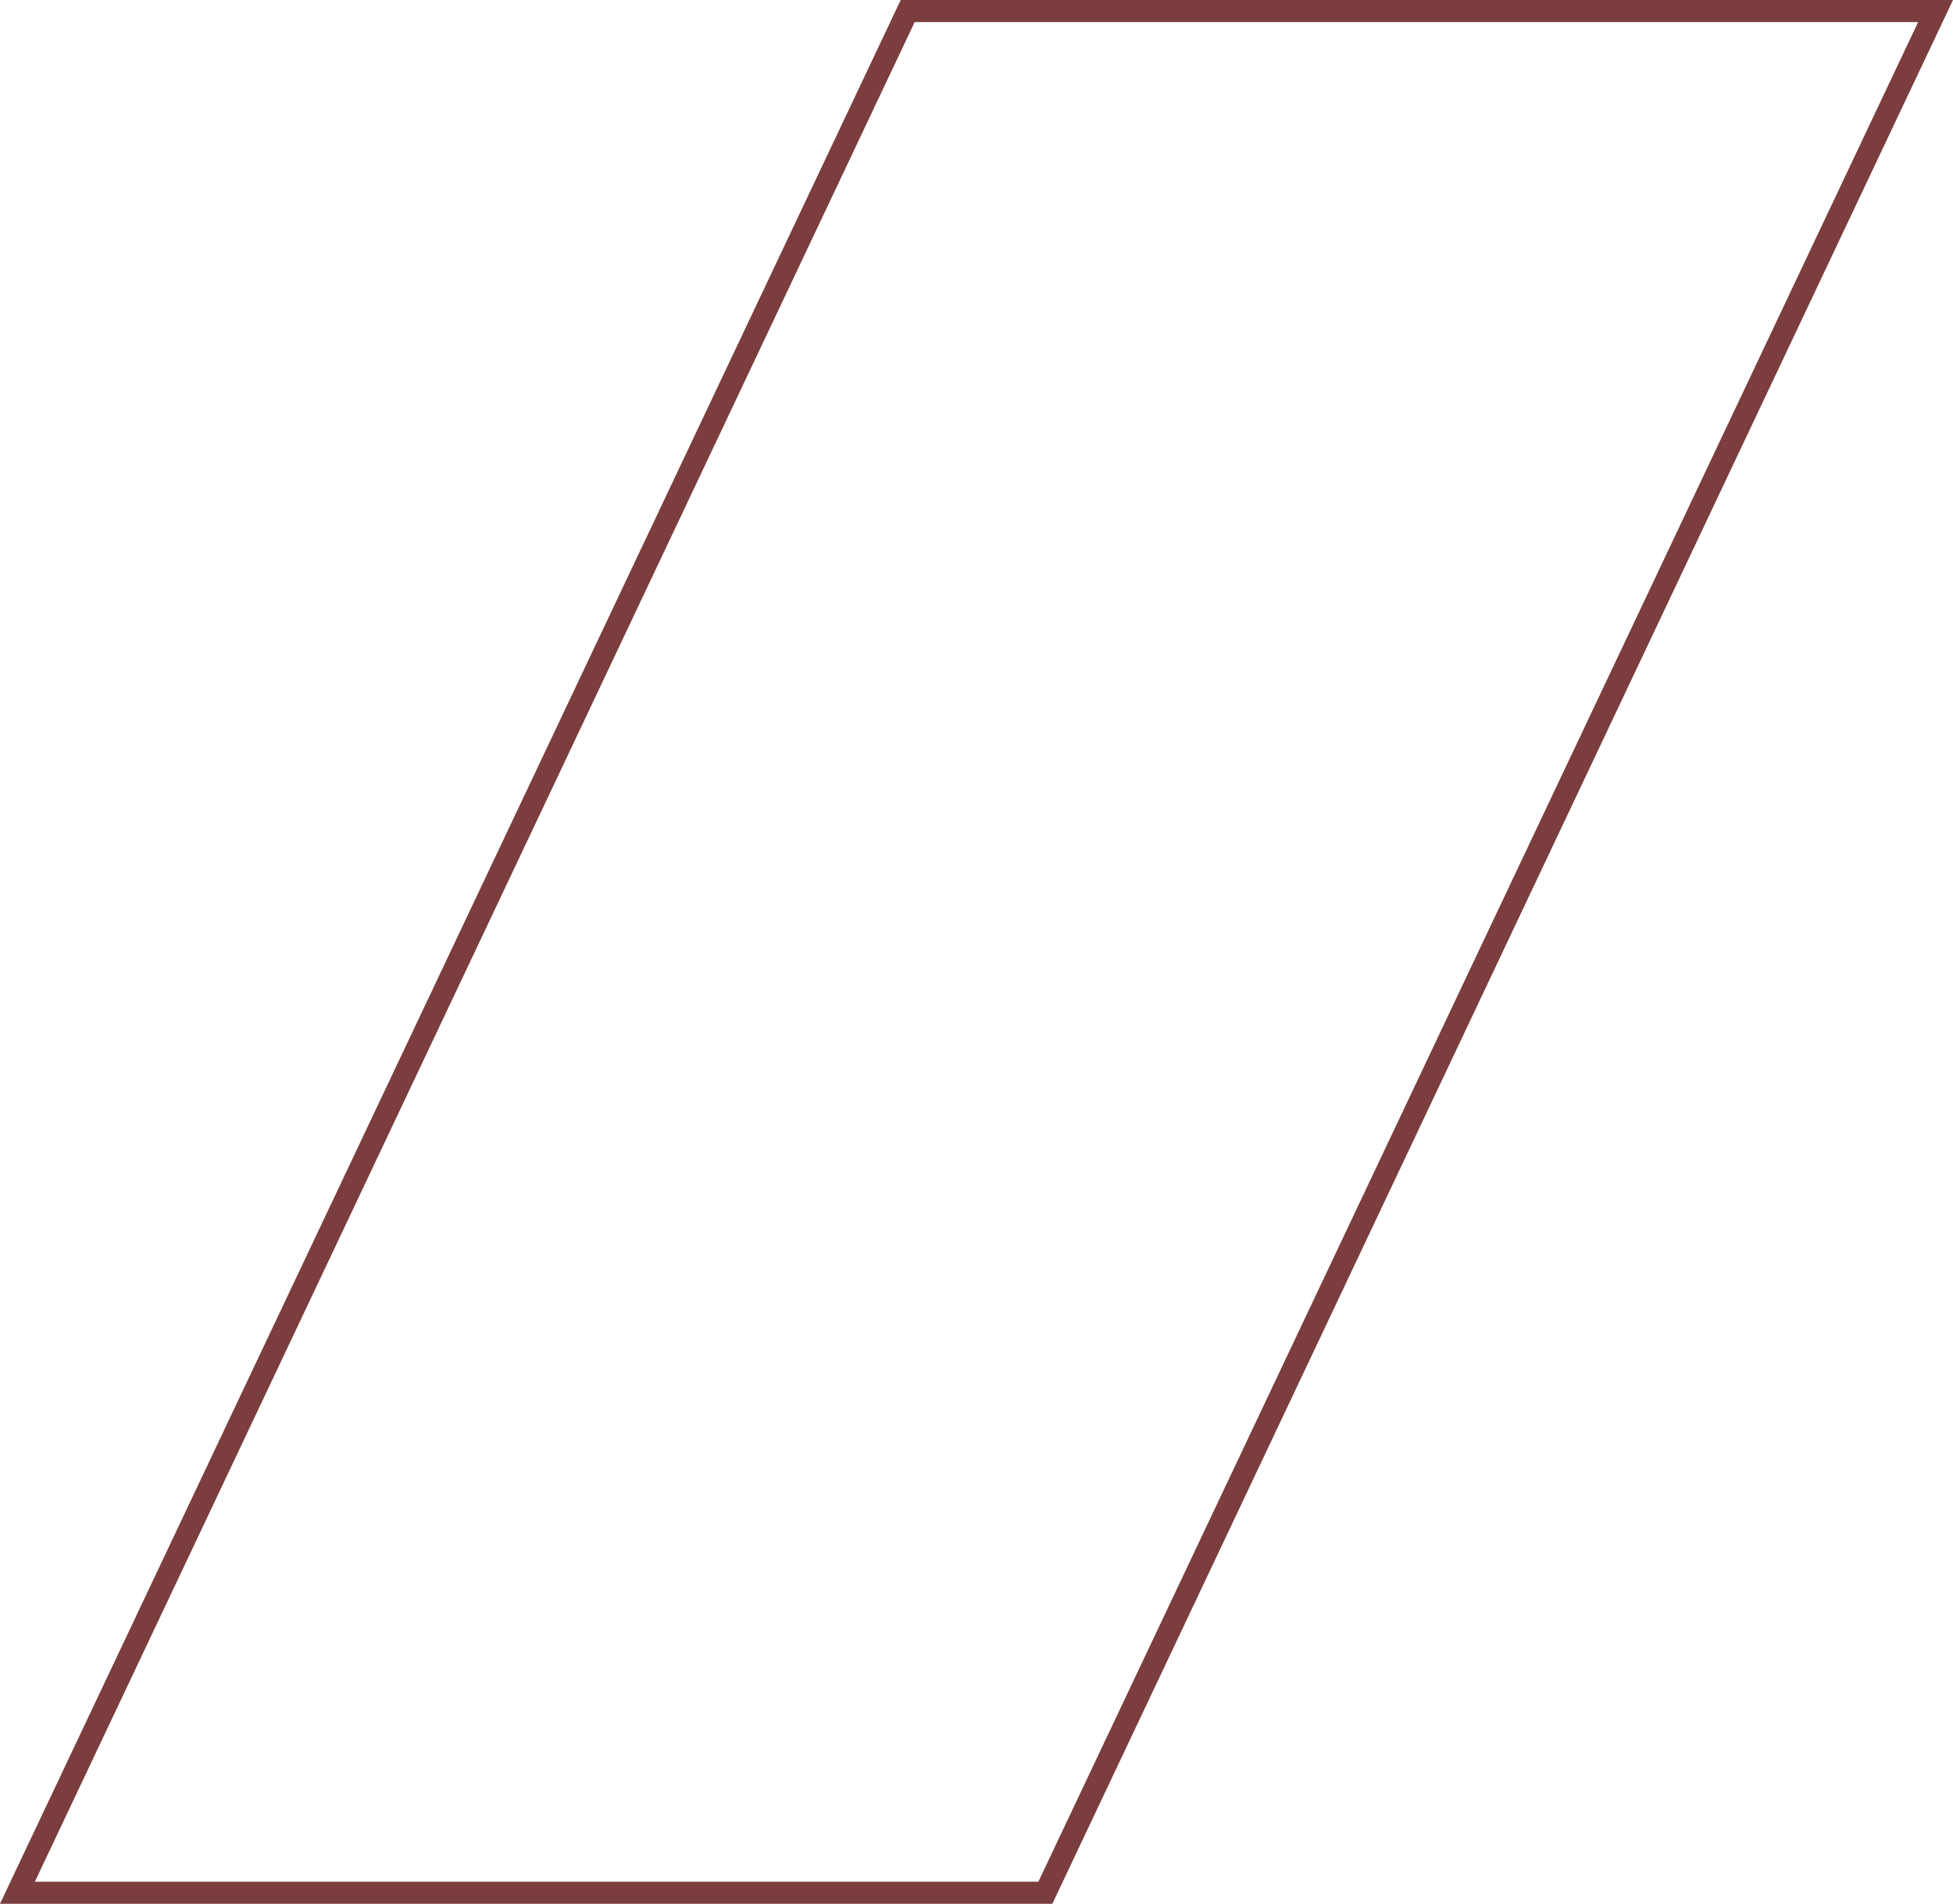 <svg xmlns="http://www.w3.org/2000/svg" width="442.463" height="431.266" viewBox="0 0 442.463 431.266">
  <path id="Pfad_80" data-name="Pfad 80" d="M201.694,0,0,426.266H232.882L434.565,0Z" transform="translate(3.949 2.5)" fill="none" stroke="#7b3d3d" stroke-width="5"/>
</svg>
